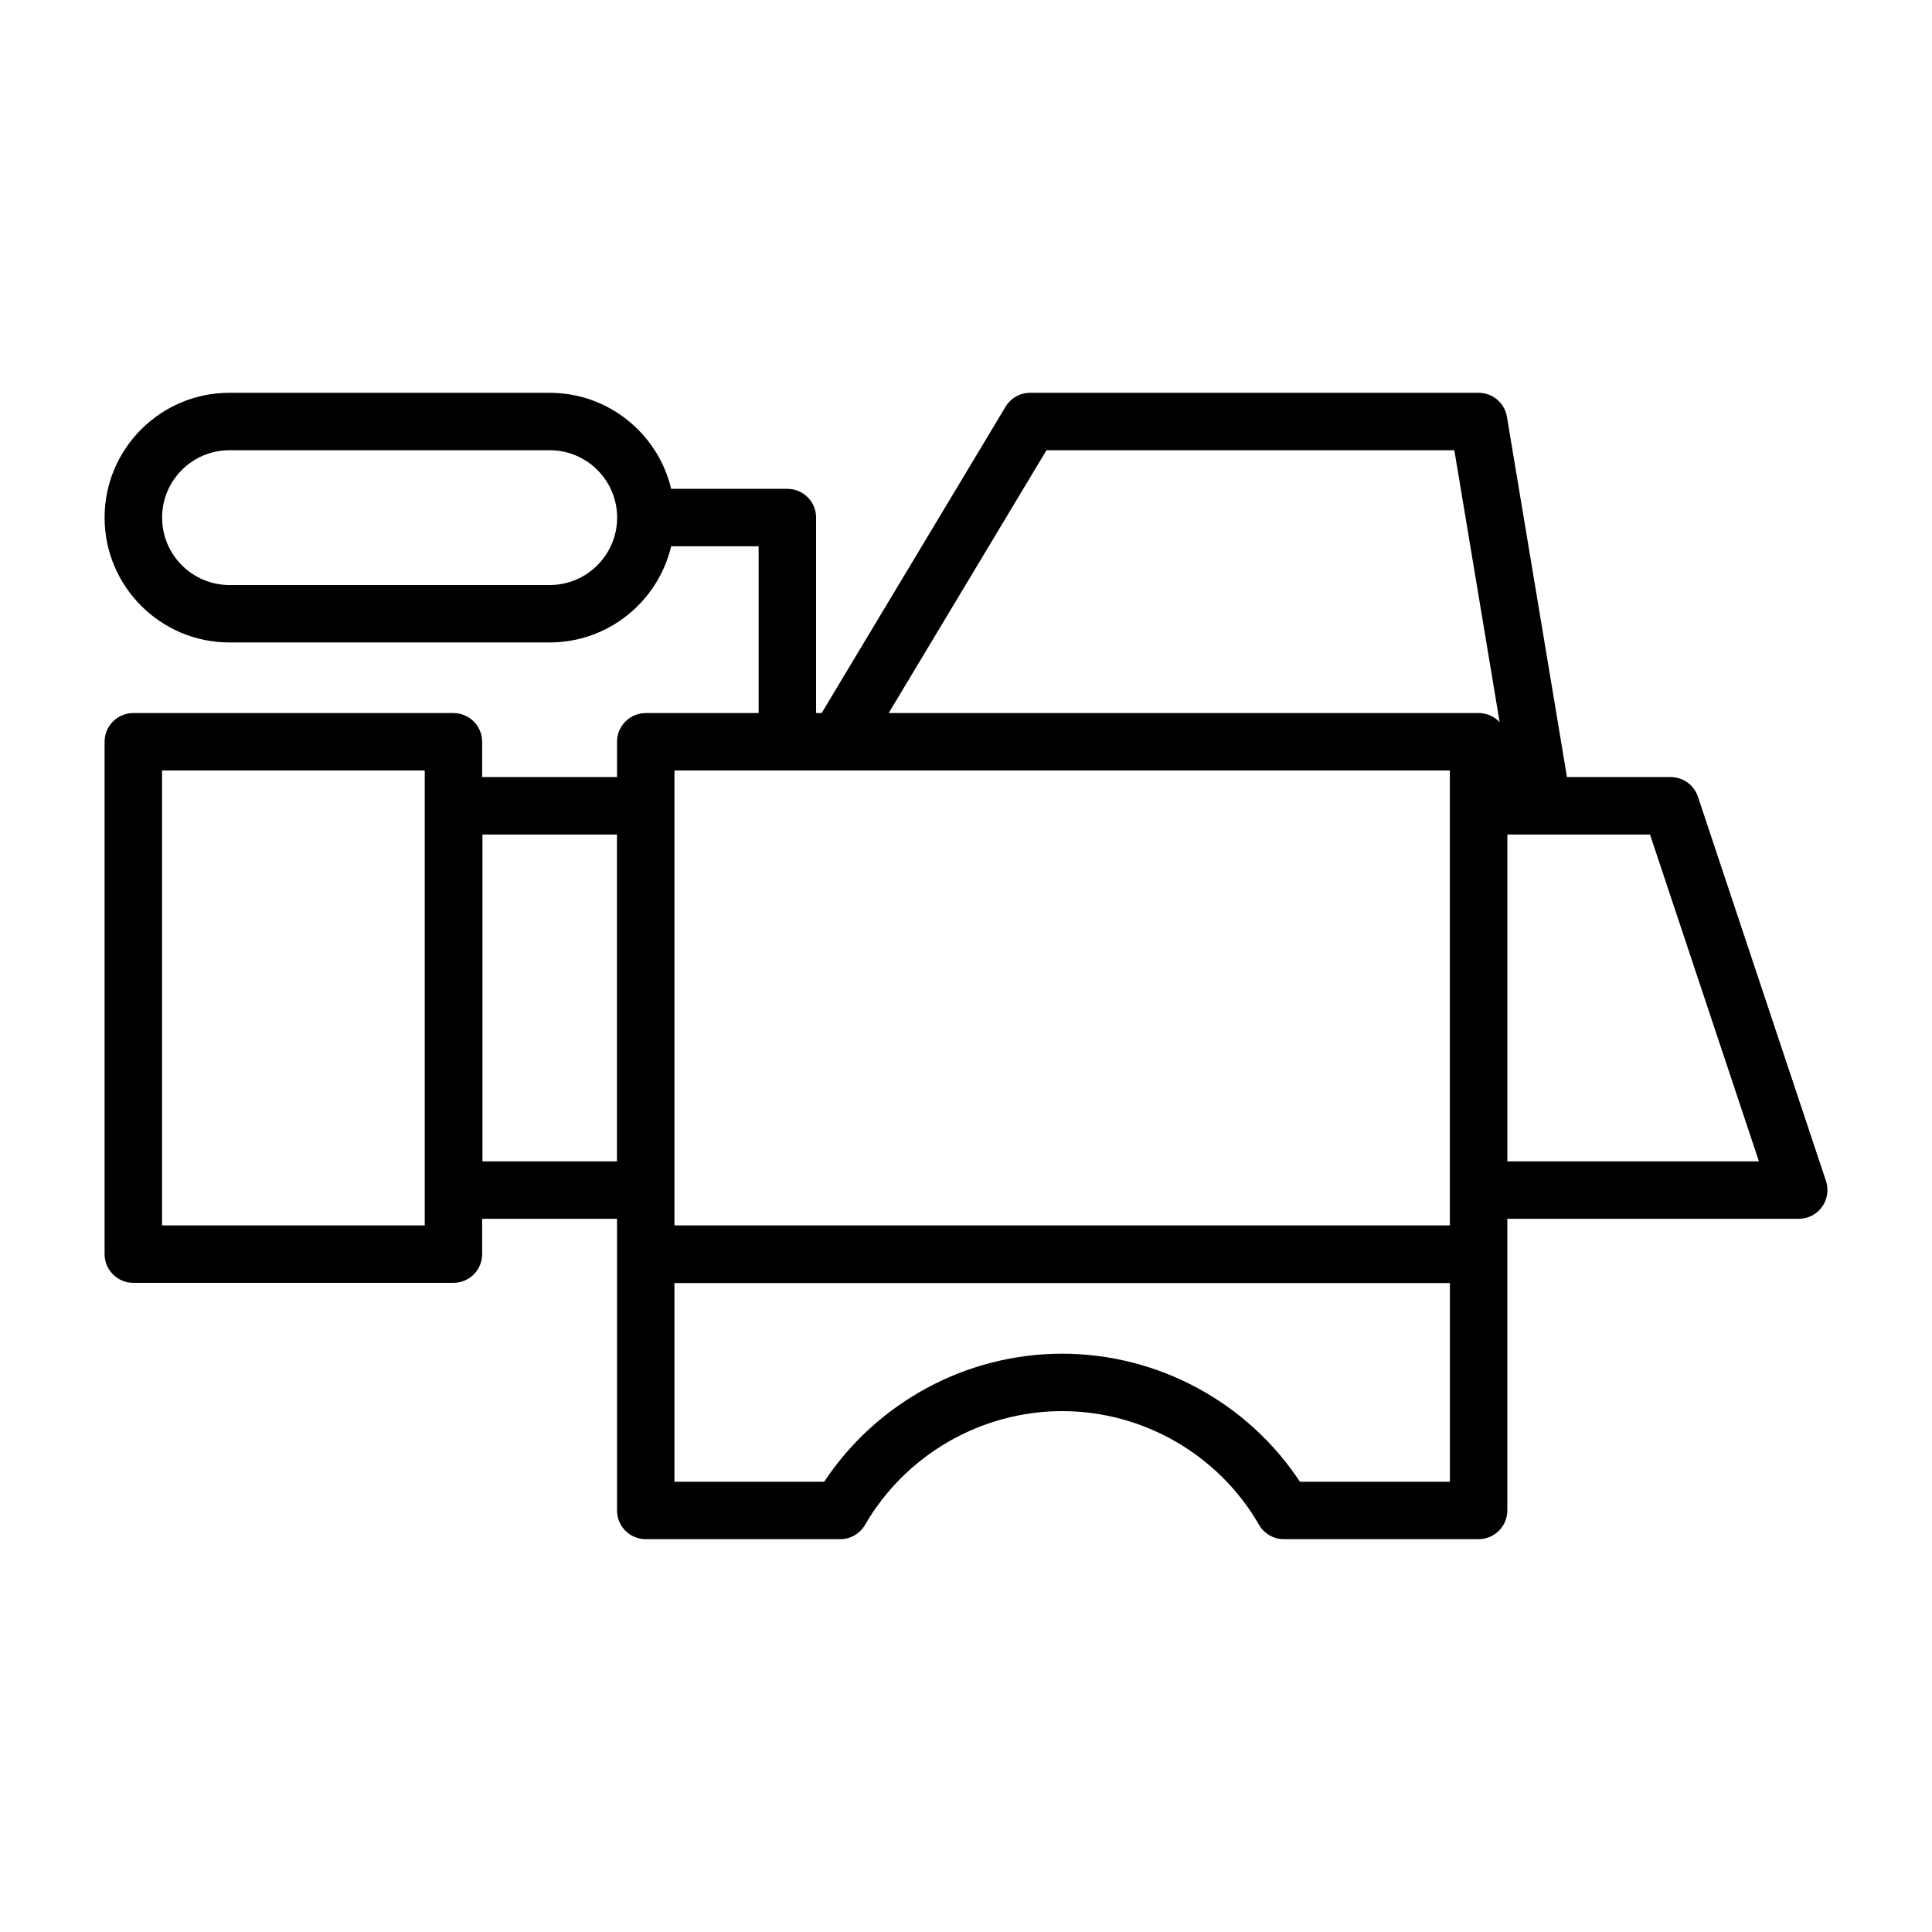 <?xml version="1.0" encoding="UTF-8"?>
<!-- Uploaded to: SVG Repo, www.svgrepo.com, Generator: SVG Repo Mixer Tools -->
<svg fill="#000000" width="800px" height="800px" version="1.1" viewBox="144 144 512 512" xmlns="http://www.w3.org/2000/svg">
 <path d="m535.84 551.9h-51.586c-2.723 0-5.234-1.453-6.594-3.809-10.707-18.582-30.699-30.129-52.176-30.129-21.457 0-41.477 11.551-52.246 30.141-1.359 2.348-3.871 3.797-6.586 3.797h-51.523c-4.203 0-7.609-3.406-7.609-7.609v-67.871-0.031-0.031-9.359h-35.746v9.359c0 4.203-3.406 7.609-7.609 7.609h-84.84c-4.203 0-7.609-3.406-7.609-7.609v-135.78c0-4.203 3.406-7.609 7.609-7.609h84.84c4.203 0 7.609 3.406 7.609 7.609v9.359h35.746v-9.359c0-4.203 3.406-7.609 7.609-7.609h29.918v-44.199h-23.191c-3.445 14.59-16.566 25.484-32.18 25.484h-84.898c-18.23-0.004-33.062-14.848-33.062-33.094 0-18.23 14.832-33.062 33.062-33.062h84.902c15.613 0 28.73 10.879 32.18 25.453h30.801c4.203 0 7.609 3.406 7.609 7.609v51.809h1.473l48.738-81.18c1.375-2.289 3.852-3.691 6.523-3.691h118.84c3.719 0 6.894 2.688 7.508 6.359l15.91 95.48h27.488c3.277 0 6.184 2.098 7.219 5.203l33.938 101.84c0.773 2.32 0.383 4.871-1.047 6.856-1.43 1.984-3.727 3.16-6.172 3.16h-77.23v9.359 0.031 0.031 67.871c-0.008 4.203-3.414 7.609-7.617 7.609zm-47.34-15.219h39.734v-52.652h-205.5v52.652h39.68c13.922-21.039 37.688-33.938 63.062-33.938 25.406 0.004 49.152 12.898 63.02 33.938zm-165.76-67.934h205.49v-120.56h-205.49zm-135.8 0h69.621v-120.56h-69.621zm356.52-16.969h66.676l-28.867-86.621h-28.328-0.266-9.215zm-271.61 0h35.652v-86.621h-35.652zm107.66-118.81h156.35c2.195 0 4.172 0.93 5.562 2.414l-12.008-72.07-108.09 0.004zm-174.71-69.652c-9.84 0-17.844 8.004-17.844 17.844 0 9.855 8.004 17.875 17.844 17.875h84.902c9.84 0 17.844-8.02 17.844-17.875 0-9.84-8.004-17.844-17.844-17.844z"/>
</svg>